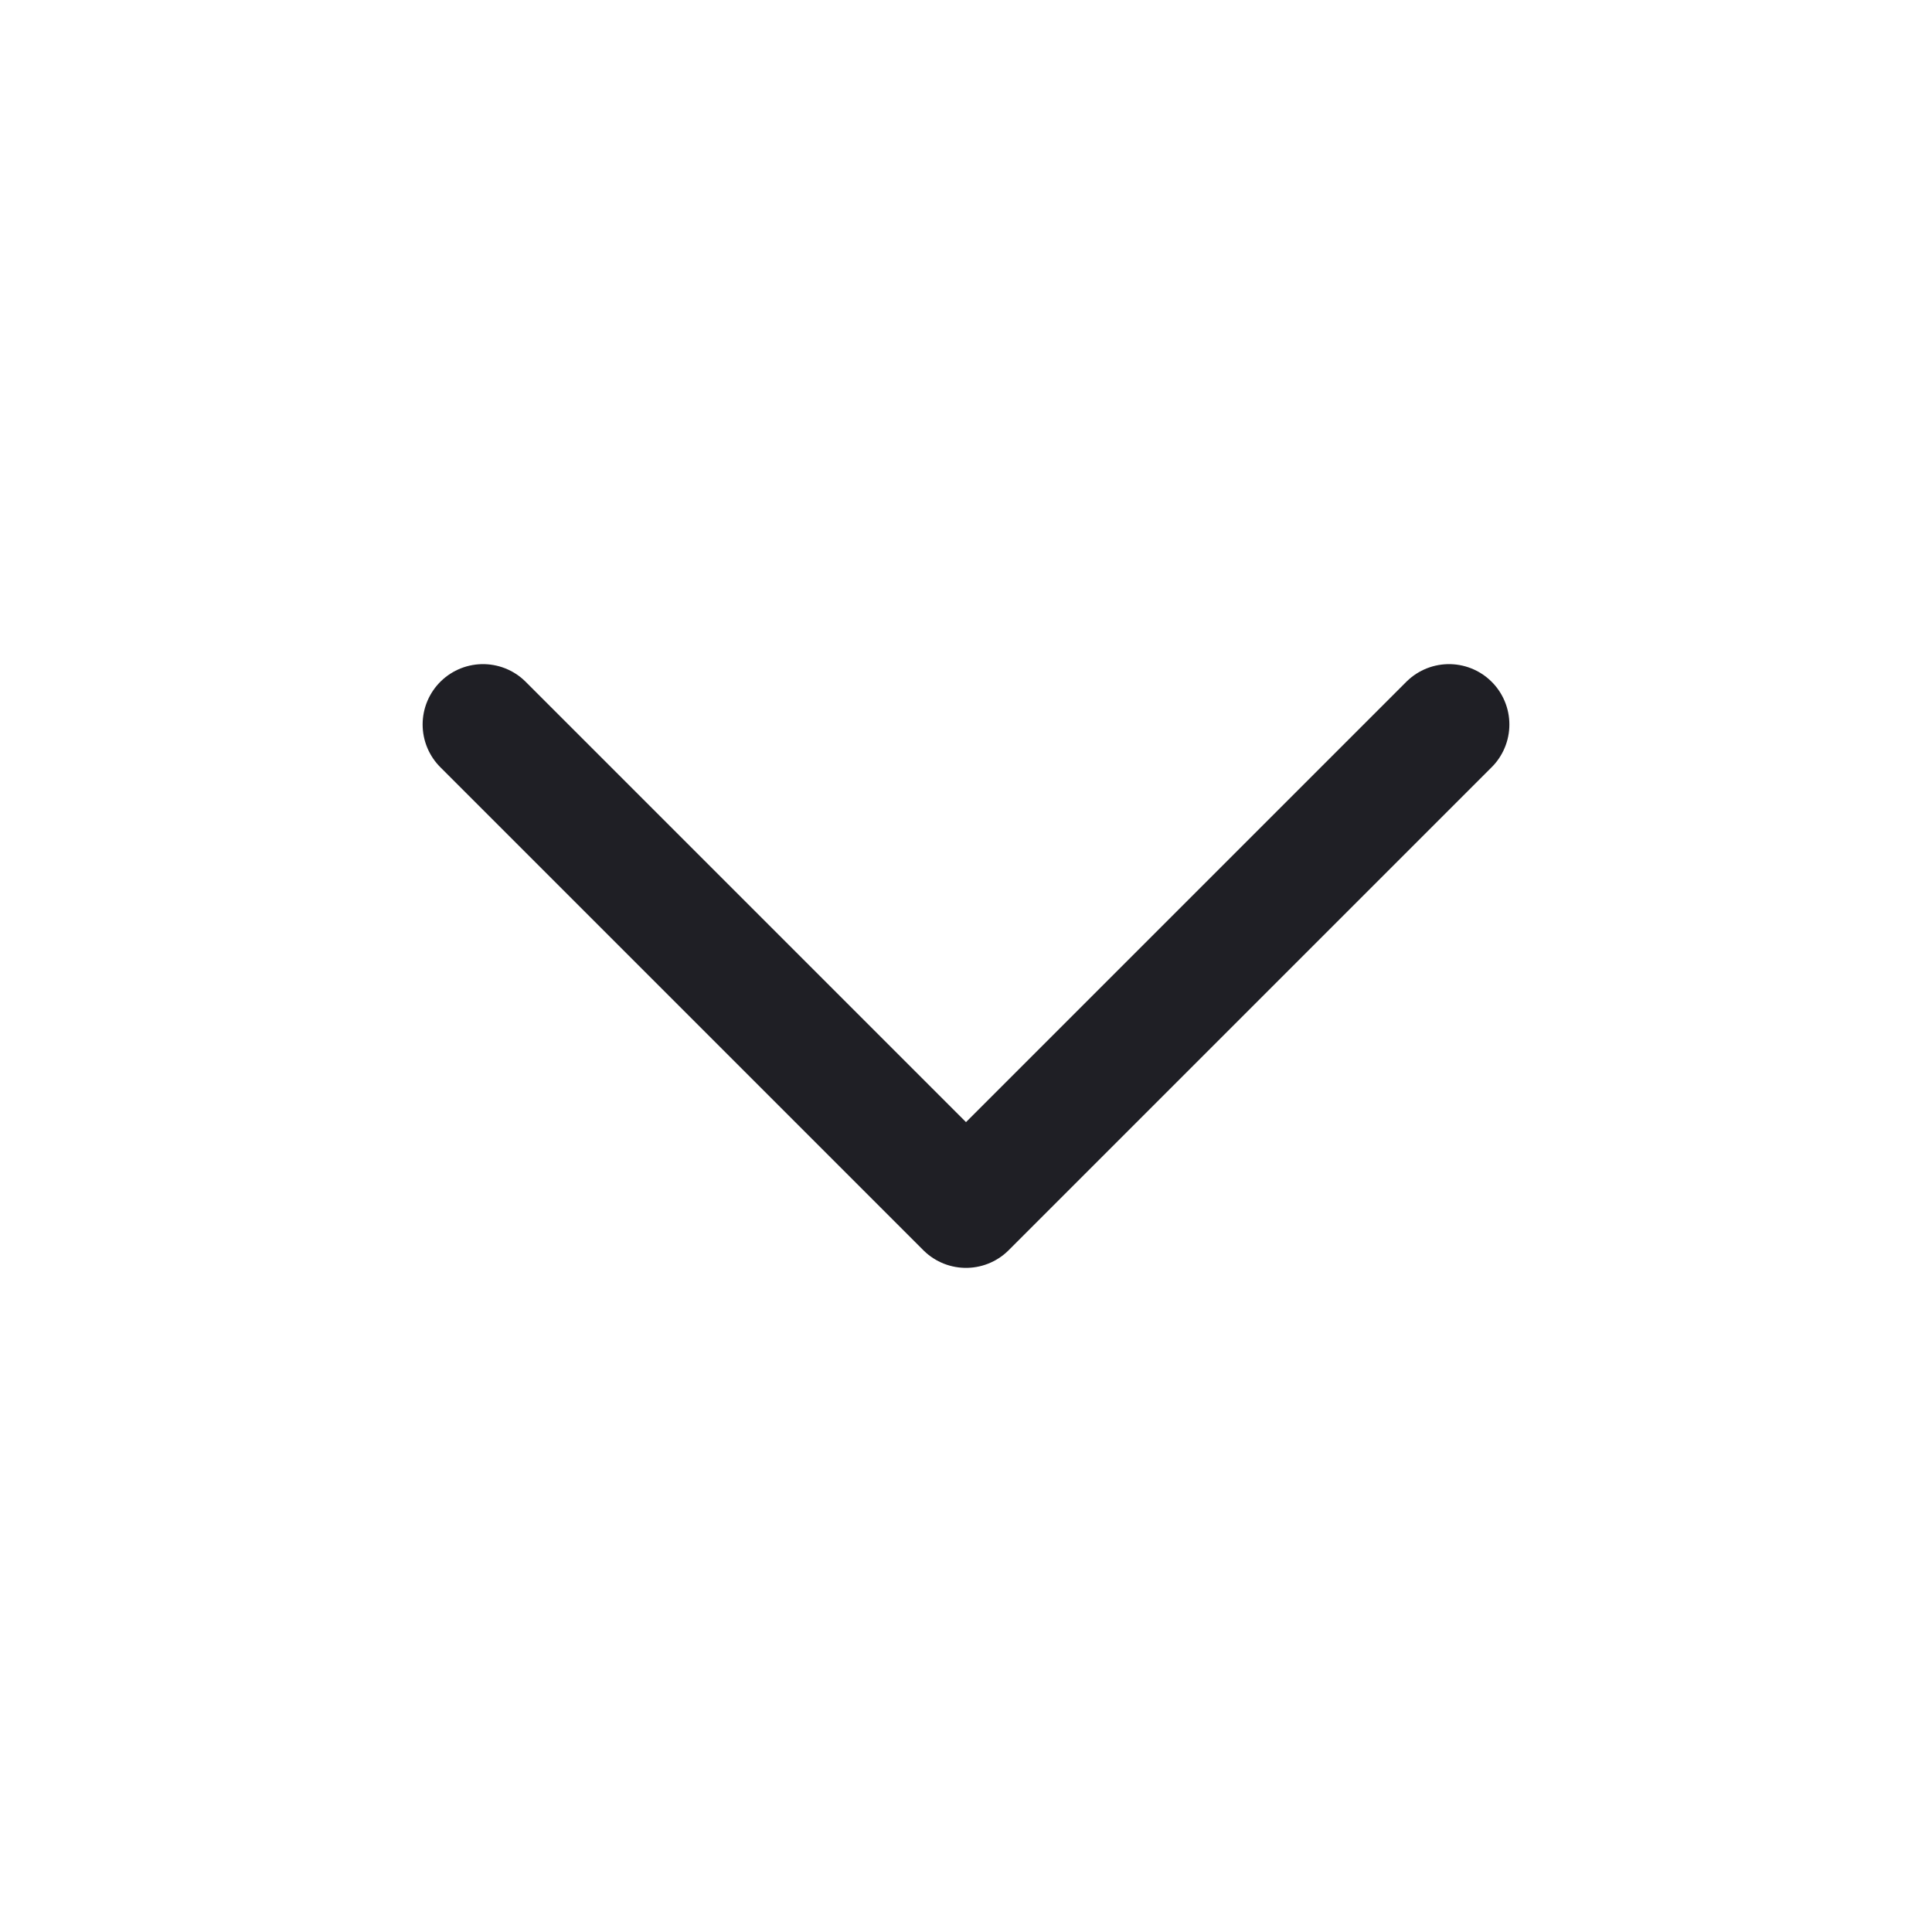 <svg width="24" height="24" viewBox="0 0 24 24" fill="none" xmlns="http://www.w3.org/2000/svg">
<path d="M6 9L12 15L18 9" stroke="#1F1F25" stroke-width="1.5" stroke-linecap="round" stroke-linejoin="round"/>
</svg>
